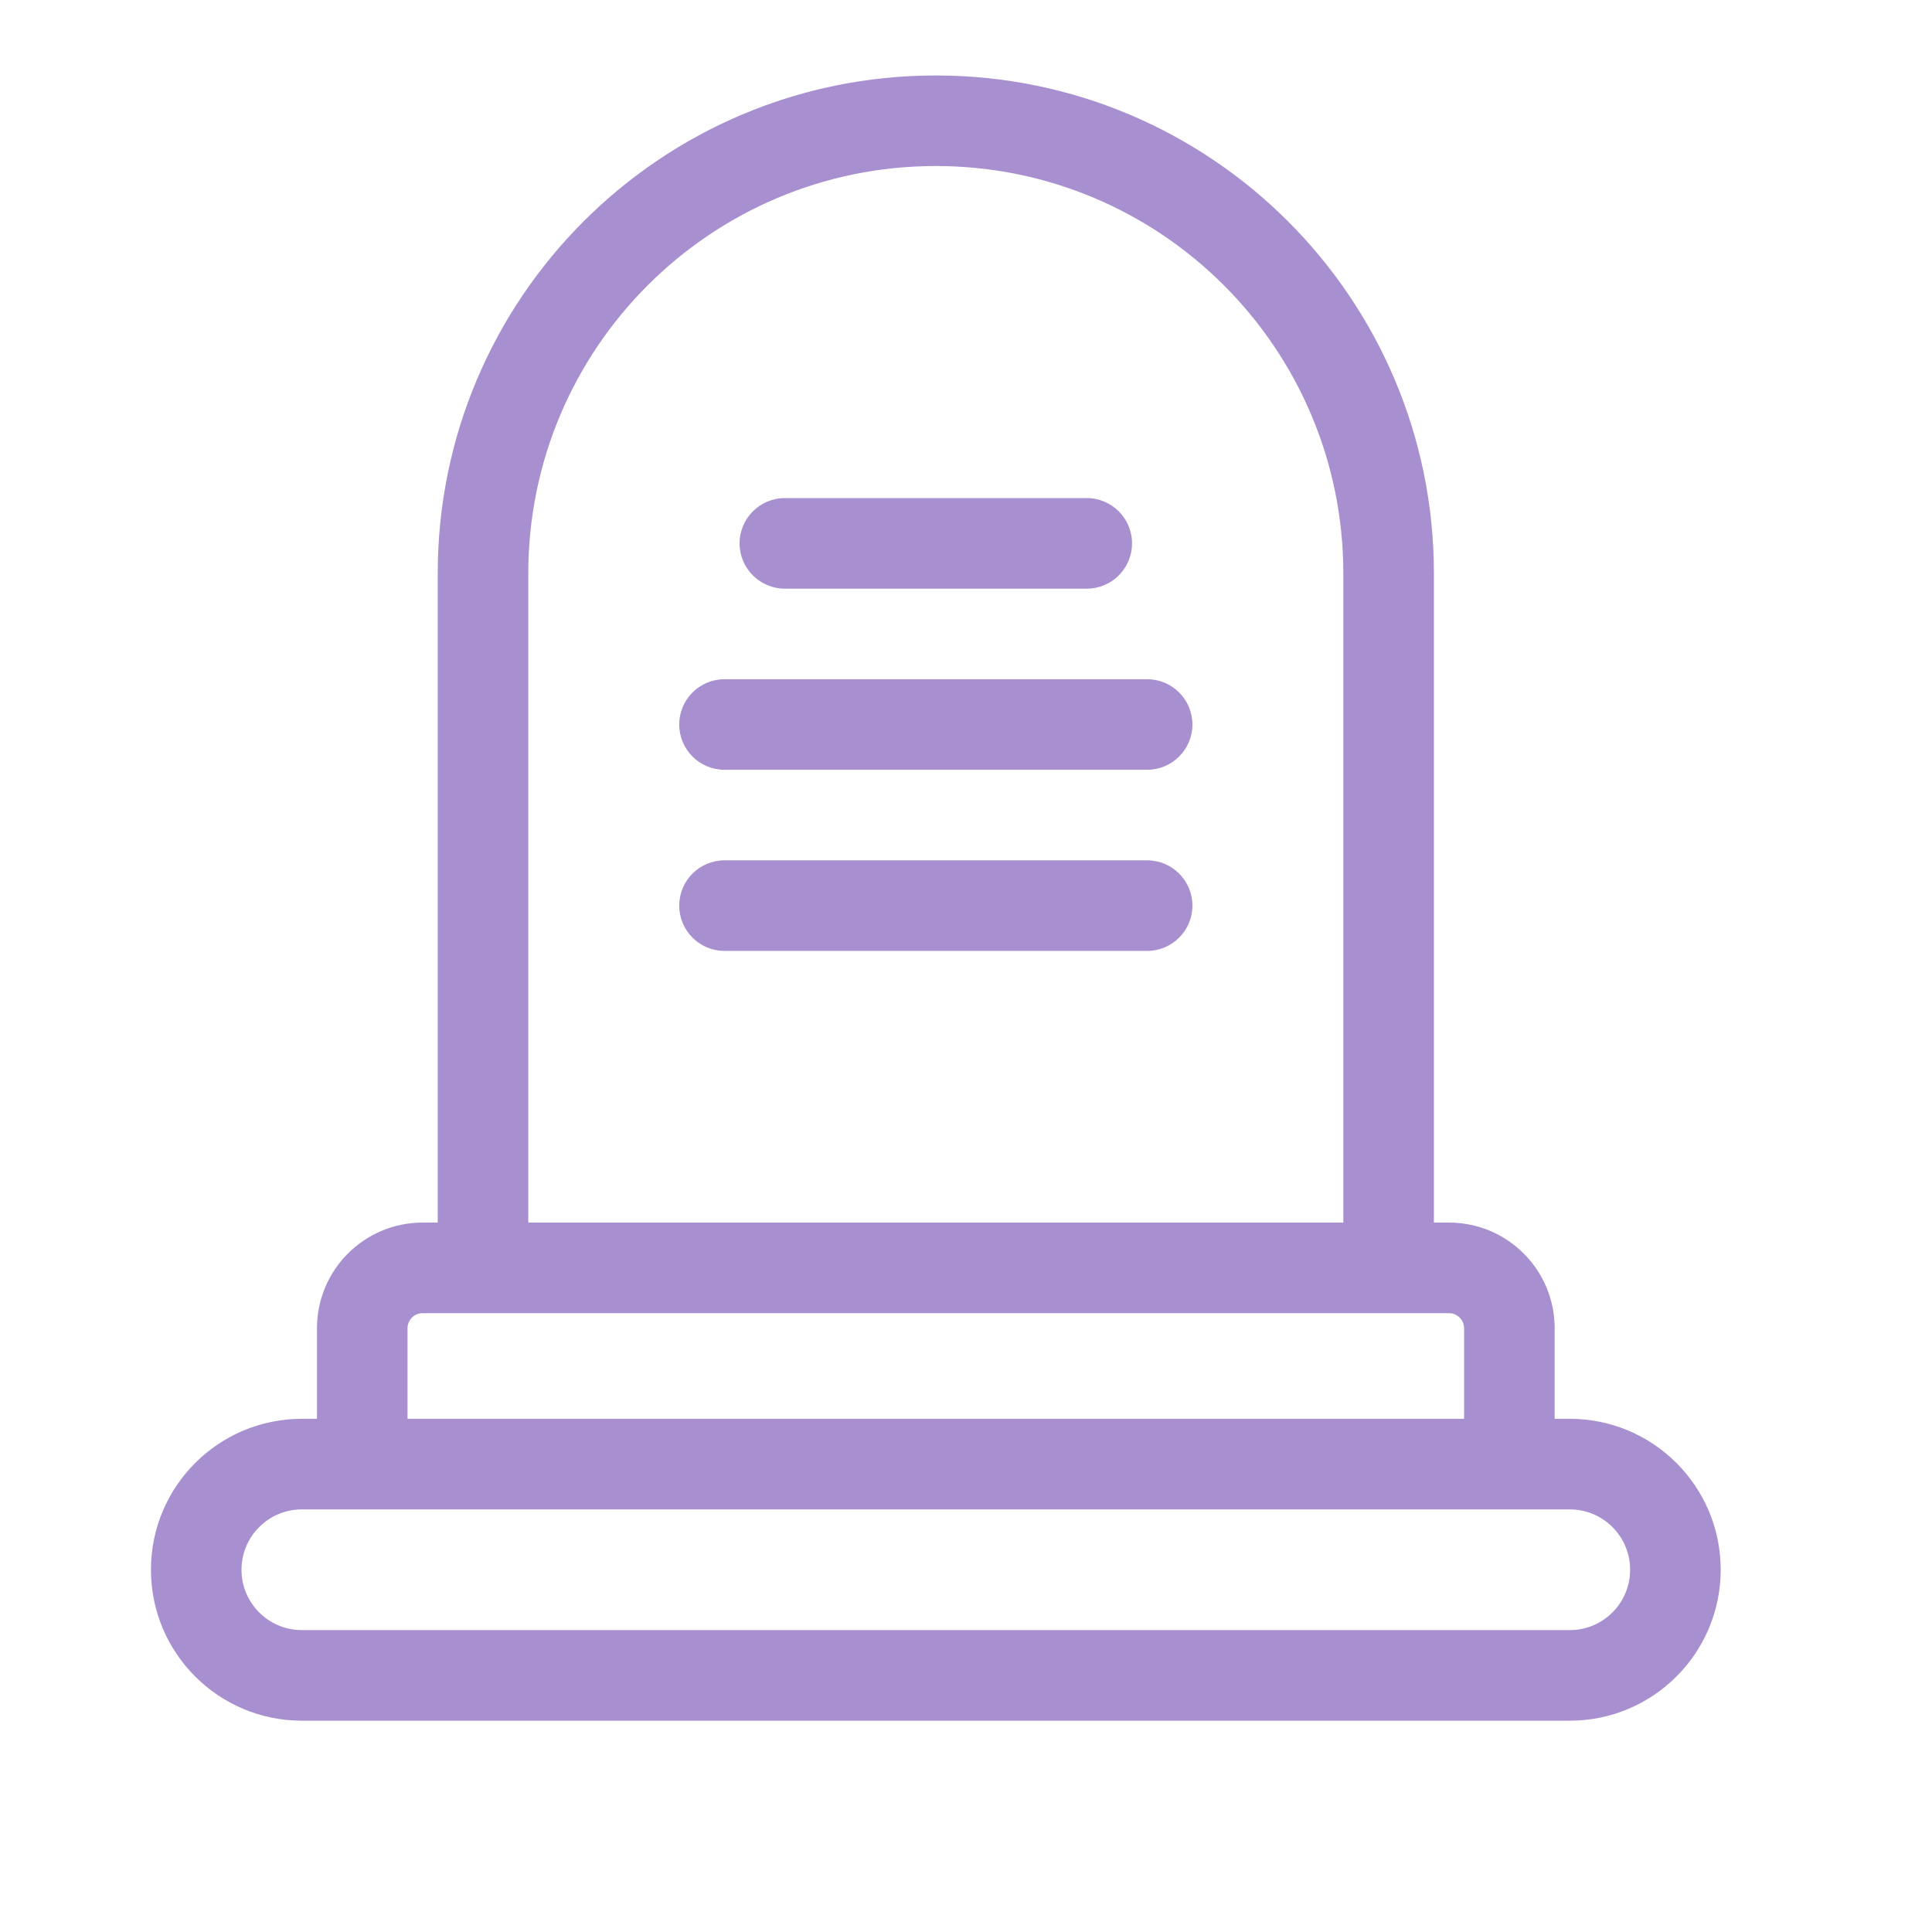 <svg width="62" height="62" viewBox="0 0 62 62" fill="none" xmlns="http://www.w3.org/2000/svg">
<path fill-rule="evenodd" clip-rule="evenodd" d="M14.047 39.234H13.562C11.69 39.234 10.172 40.752 10.172 42.625V45.531H9.688C7.012 45.531 4.844 47.7 4.844 50.375C4.844 53.05 7.012 55.219 9.688 55.219H50.375C53.05 55.219 55.219 53.05 55.219 50.375C55.219 47.7 53.05 45.531 50.375 45.531H49.891V42.625C49.891 40.752 48.373 39.234 46.5 39.234H46.016V18.406C46.016 9.578 38.859 2.422 30.031 2.422C21.203 2.422 14.047 9.578 14.047 18.406V39.234ZM16.953 39.234H43.109V18.406C43.109 11.183 37.254 5.328 30.031 5.328C22.808 5.328 16.953 11.183 16.953 18.406V39.234ZM25.188 15.984C24.385 15.984 23.734 16.635 23.734 17.438C23.734 18.24 24.385 18.891 25.188 18.891H34.875C35.678 18.891 36.328 18.24 36.328 17.438C36.328 16.635 35.678 15.984 34.875 15.984H25.188ZM23.25 21.797C22.448 21.797 21.797 22.448 21.797 23.25C21.797 24.052 22.448 24.703 23.25 24.703H36.812C37.615 24.703 38.266 24.052 38.266 23.25C38.266 22.448 37.615 21.797 36.812 21.797H23.25ZM21.797 29.062C21.797 28.26 22.448 27.609 23.25 27.609H36.812C37.615 27.609 38.266 28.26 38.266 29.062C38.266 29.865 37.615 30.516 36.812 30.516H23.25C22.448 30.516 21.797 29.865 21.797 29.062ZM13.078 42.625V45.531H46.984V42.625C46.984 42.358 46.767 42.141 46.5 42.141H13.562C13.295 42.141 13.078 42.358 13.078 42.625ZM7.75 50.375C7.75 51.445 8.617 52.312 9.688 52.312H50.375C51.445 52.312 52.312 51.445 52.312 50.375C52.312 49.305 51.445 48.438 50.375 48.438H9.688C8.617 48.438 7.75 49.305 7.75 50.375Z" fill="#A890D0"/>
</svg>

